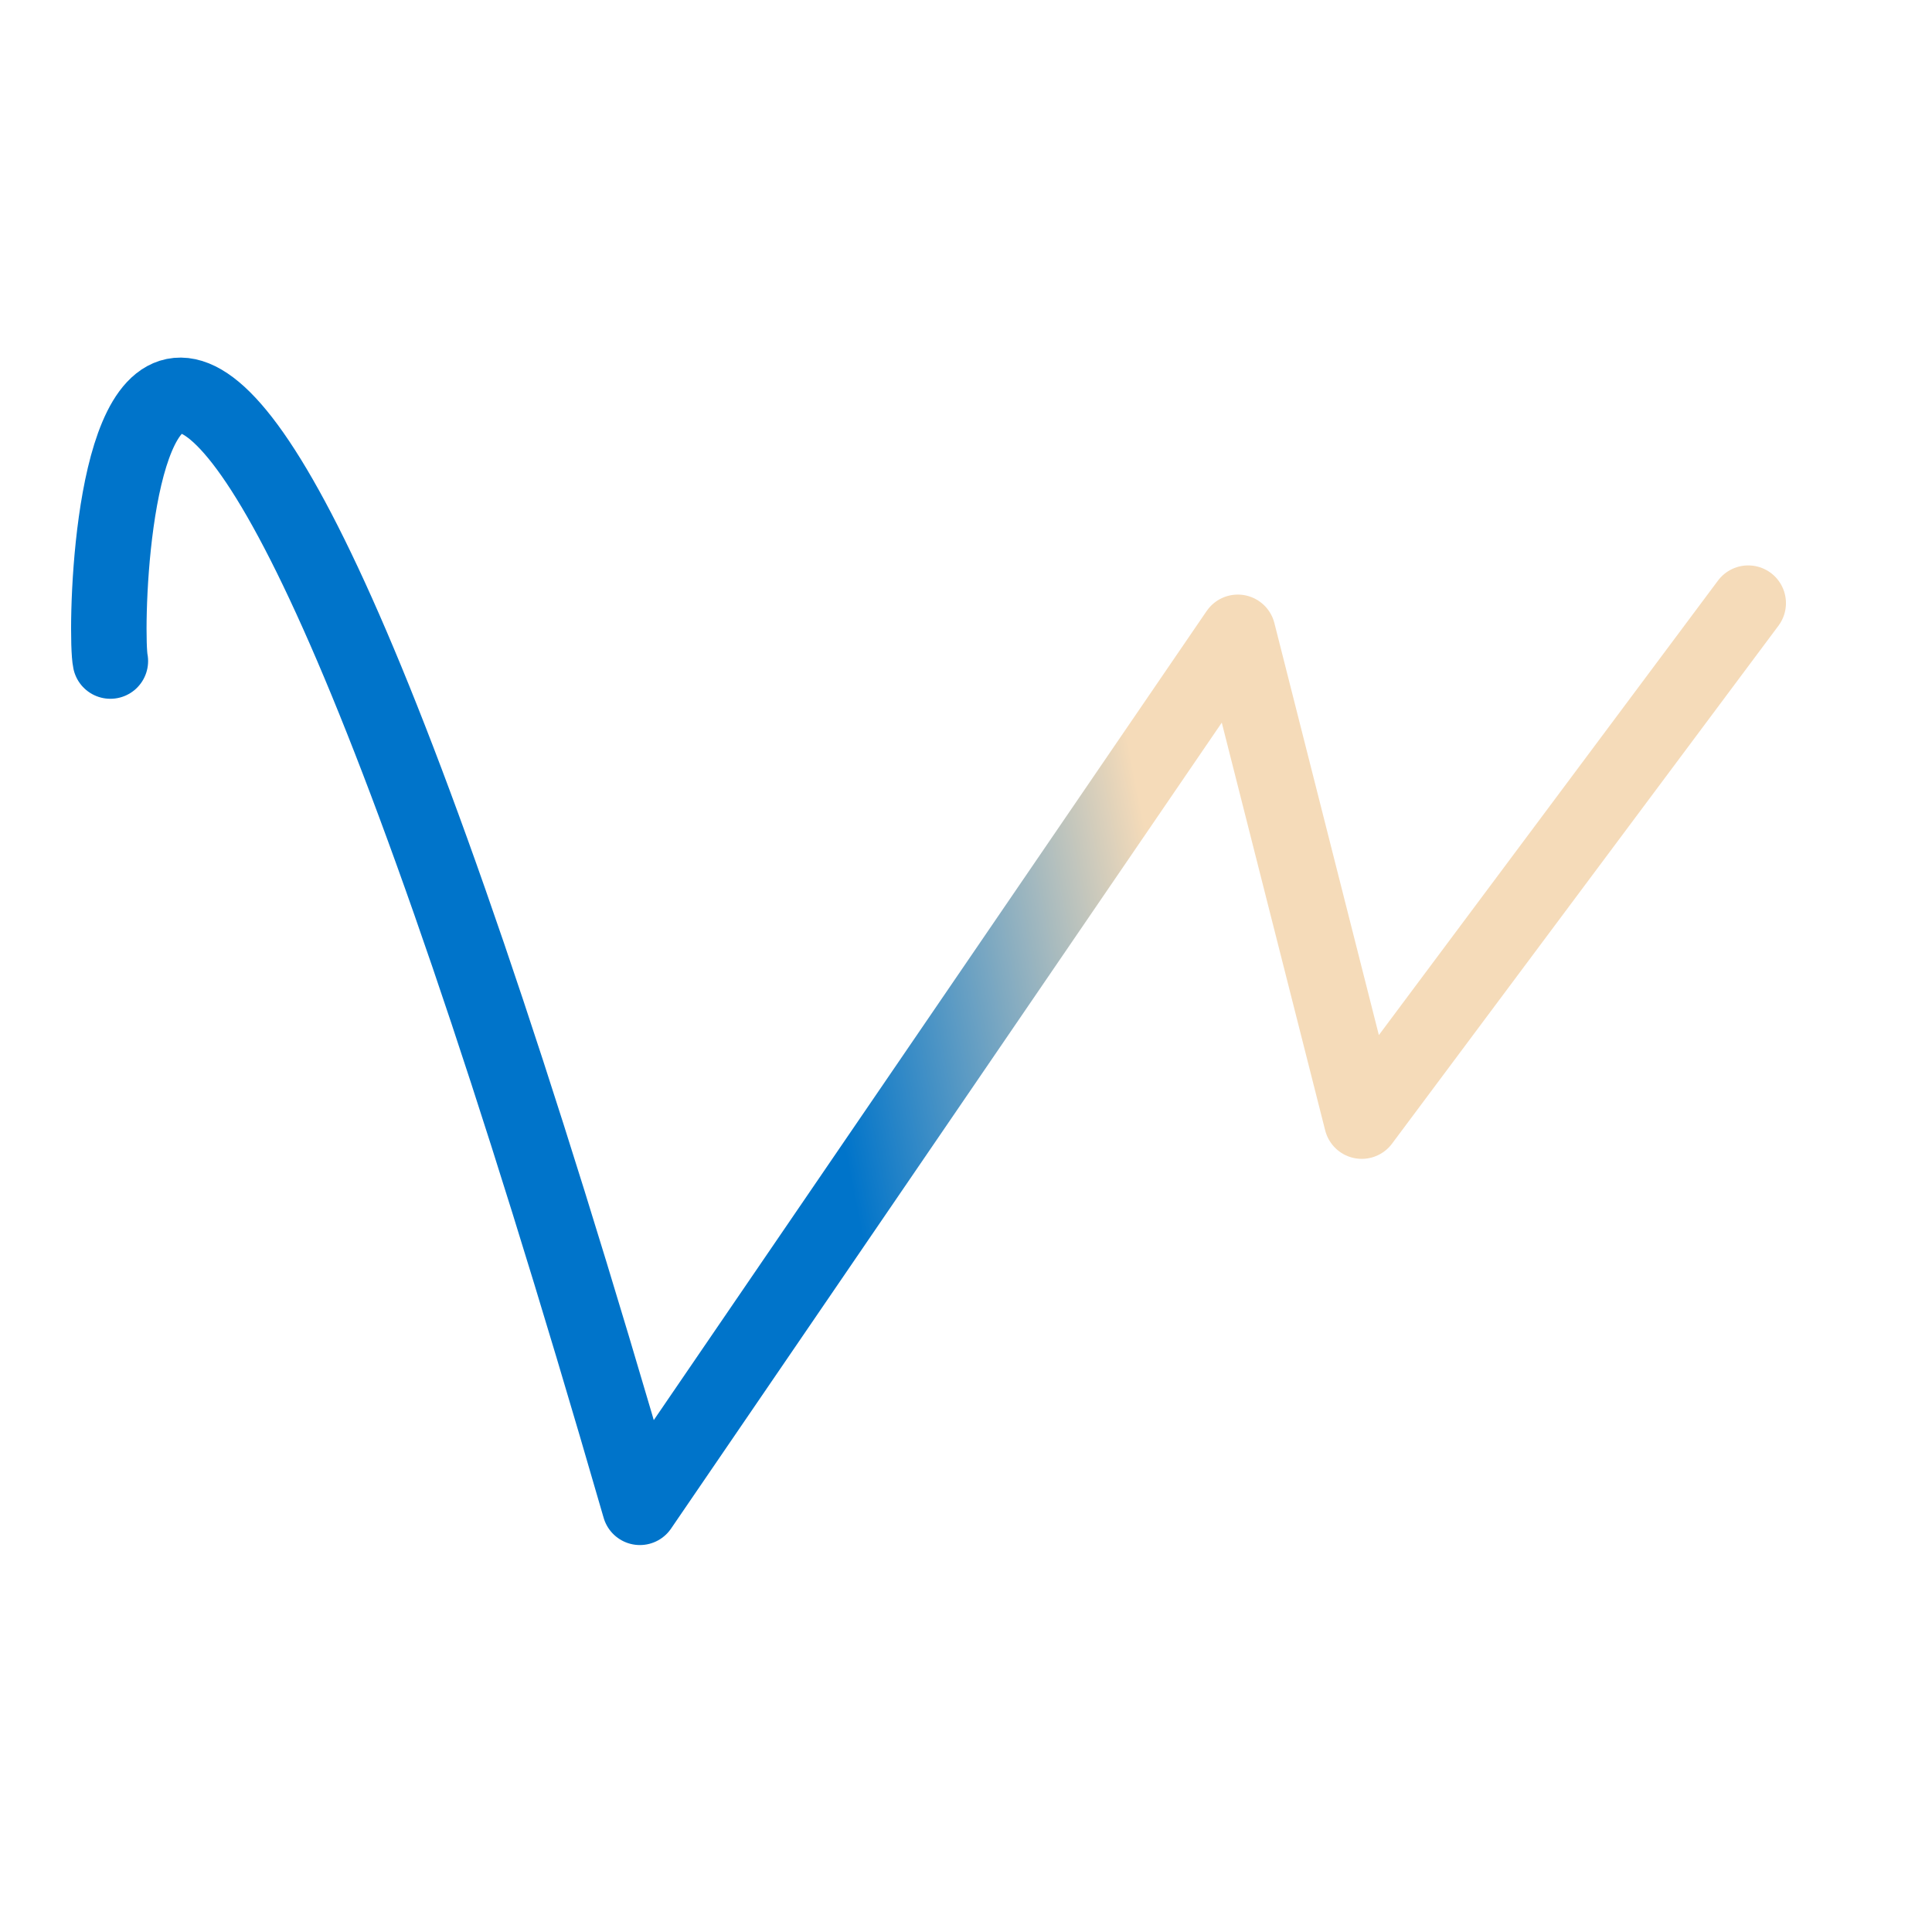 <svg id="eh0LKmcAYql1" xmlns="http://www.w3.org/2000/svg" xmlns:xlink="http://www.w3.org/1999/xlink" viewBox="0 0 1024 1024" shape-rendering="geometricPrecision" text-rendering="geometricPrecision"><defs><linearGradient id="eh0LKmcAYql2-stroke" x1="0.467" y1="0.871" x2="0.68" y2="0.824" spreadMethod="pad" gradientUnits="objectBoundingBox" gradientTransform="translate(0 0)"><stop id="eh0LKmcAYql2-stroke-0" offset="0%" stop-color="#0074ca"/><stop id="eh0LKmcAYql2-stroke-1" offset="100%" stop-color="#f5dbb9"/></linearGradient></defs><path d="M138.903,341.702c-5.223-24.432,6.418-500.464,280.653,448.541L736.464,326.471l65.7,259.079L1006.996,311.012" transform="translate(-80.403 8.668)" fill="none" stroke="url(#eh0LKmcAYql2-stroke)" stroke-width="40" stroke-linecap="round" stroke-linejoin="round" stroke-miterlimit="1"/></svg>
